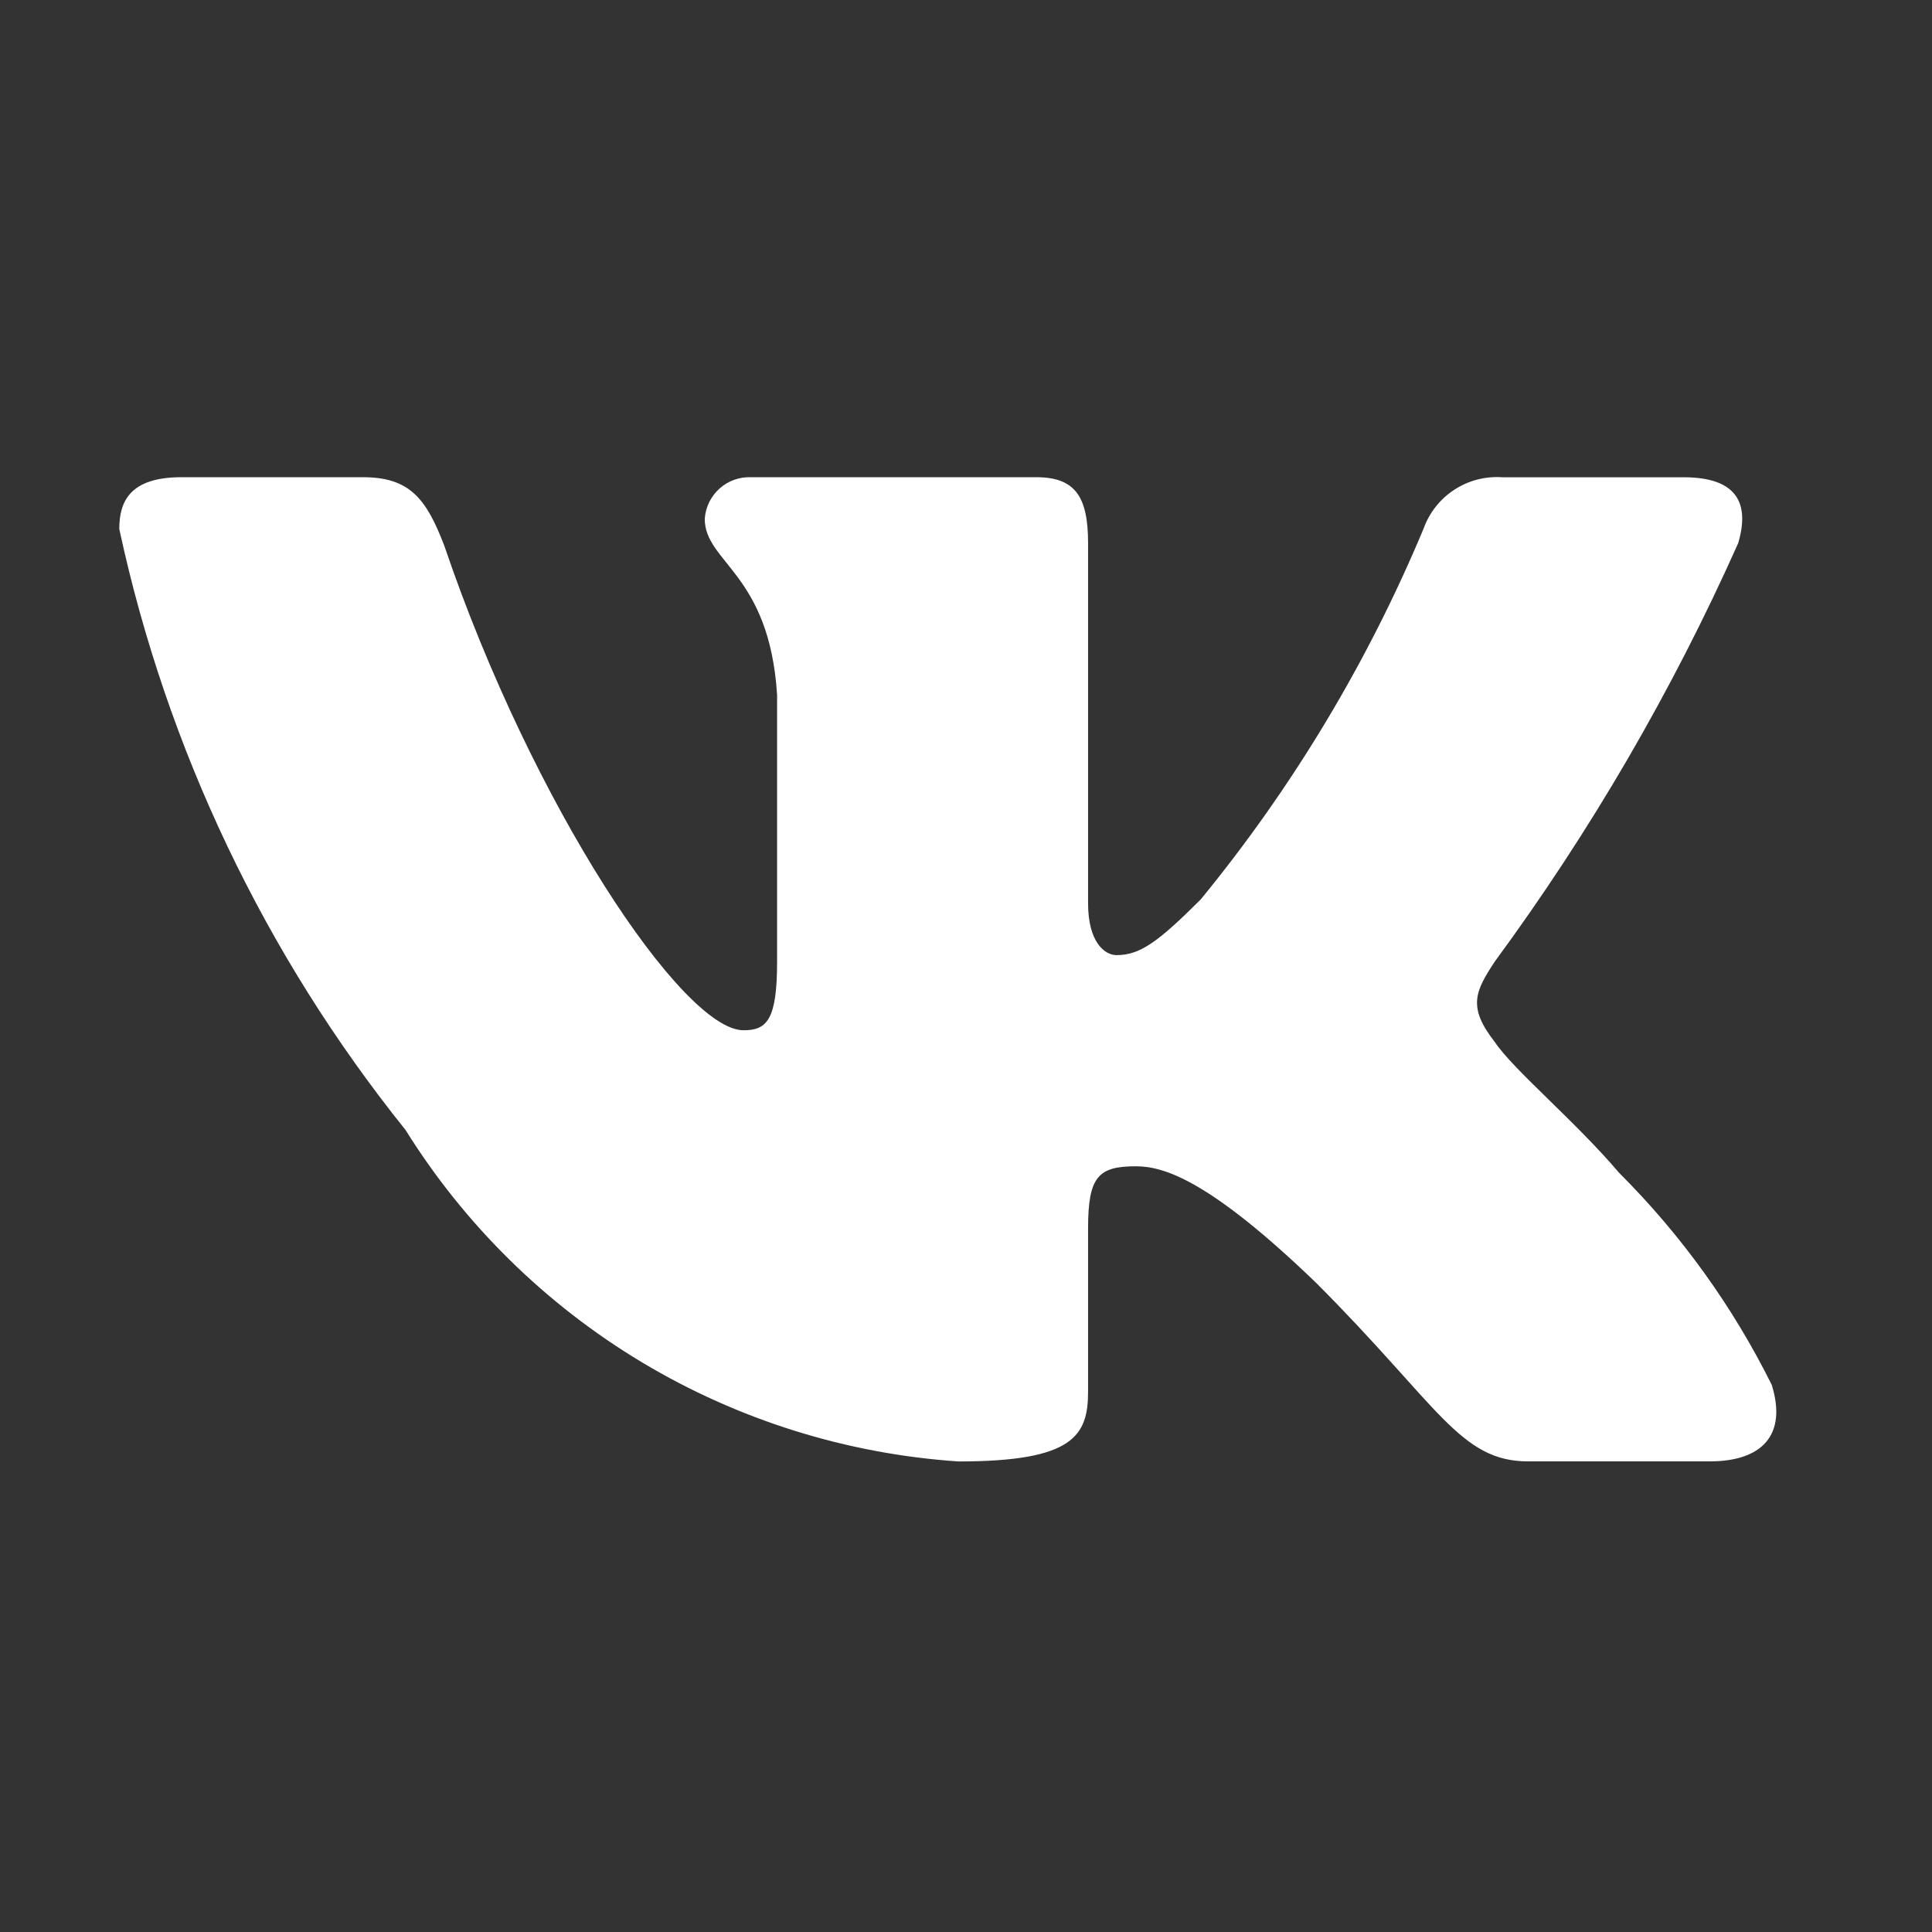 <?xml version="1.0" encoding="UTF-8"?> <svg xmlns="http://www.w3.org/2000/svg" width="27" height="27" viewBox="0 0 27 27" fill="none"><rect x="0" y="0" width="27" height="27" fill="#333333" stroke="none"/><path d="M23.893 20.423H21.358C20.399 20.423 20.11 19.646 18.391 17.926C16.889 16.479 16.255 16.299 15.874 16.299C15.349 16.299 15.206 16.443 15.206 17.166V19.446C15.206 20.063 15.006 20.424 13.395 20.424C11.832 20.319 10.316 19.844 8.972 19.039C7.629 18.233 6.496 17.12 5.667 15.791C3.699 13.34 2.329 10.465 1.667 7.393C1.667 7.013 1.811 6.669 2.536 6.669H5.069C5.72 6.669 5.955 6.959 6.21 7.629C7.44 11.249 9.539 14.398 10.391 14.398C10.718 14.398 10.86 14.253 10.86 13.439V9.71C10.752 8.009 9.849 7.865 9.849 7.25C9.86 7.087 9.935 6.936 10.056 6.827C10.177 6.719 10.336 6.662 10.499 6.669H14.481C15.026 6.669 15.206 6.94 15.206 7.591V12.624C15.206 13.168 15.439 13.348 15.603 13.348C15.93 13.348 16.181 13.168 16.78 12.57C18.063 11.004 19.112 9.26 19.893 7.392C19.973 7.167 20.124 6.975 20.323 6.845C20.523 6.714 20.759 6.653 20.997 6.67H23.531C24.291 6.67 24.452 7.05 24.291 7.592C23.369 9.657 22.229 11.617 20.889 13.439C20.616 13.855 20.507 14.072 20.889 14.561C21.14 14.941 22.029 15.683 22.626 16.389C23.494 17.255 24.216 18.258 24.761 19.355C24.979 20.062 24.617 20.423 23.893 20.423Z" fill="white"></path></svg> 